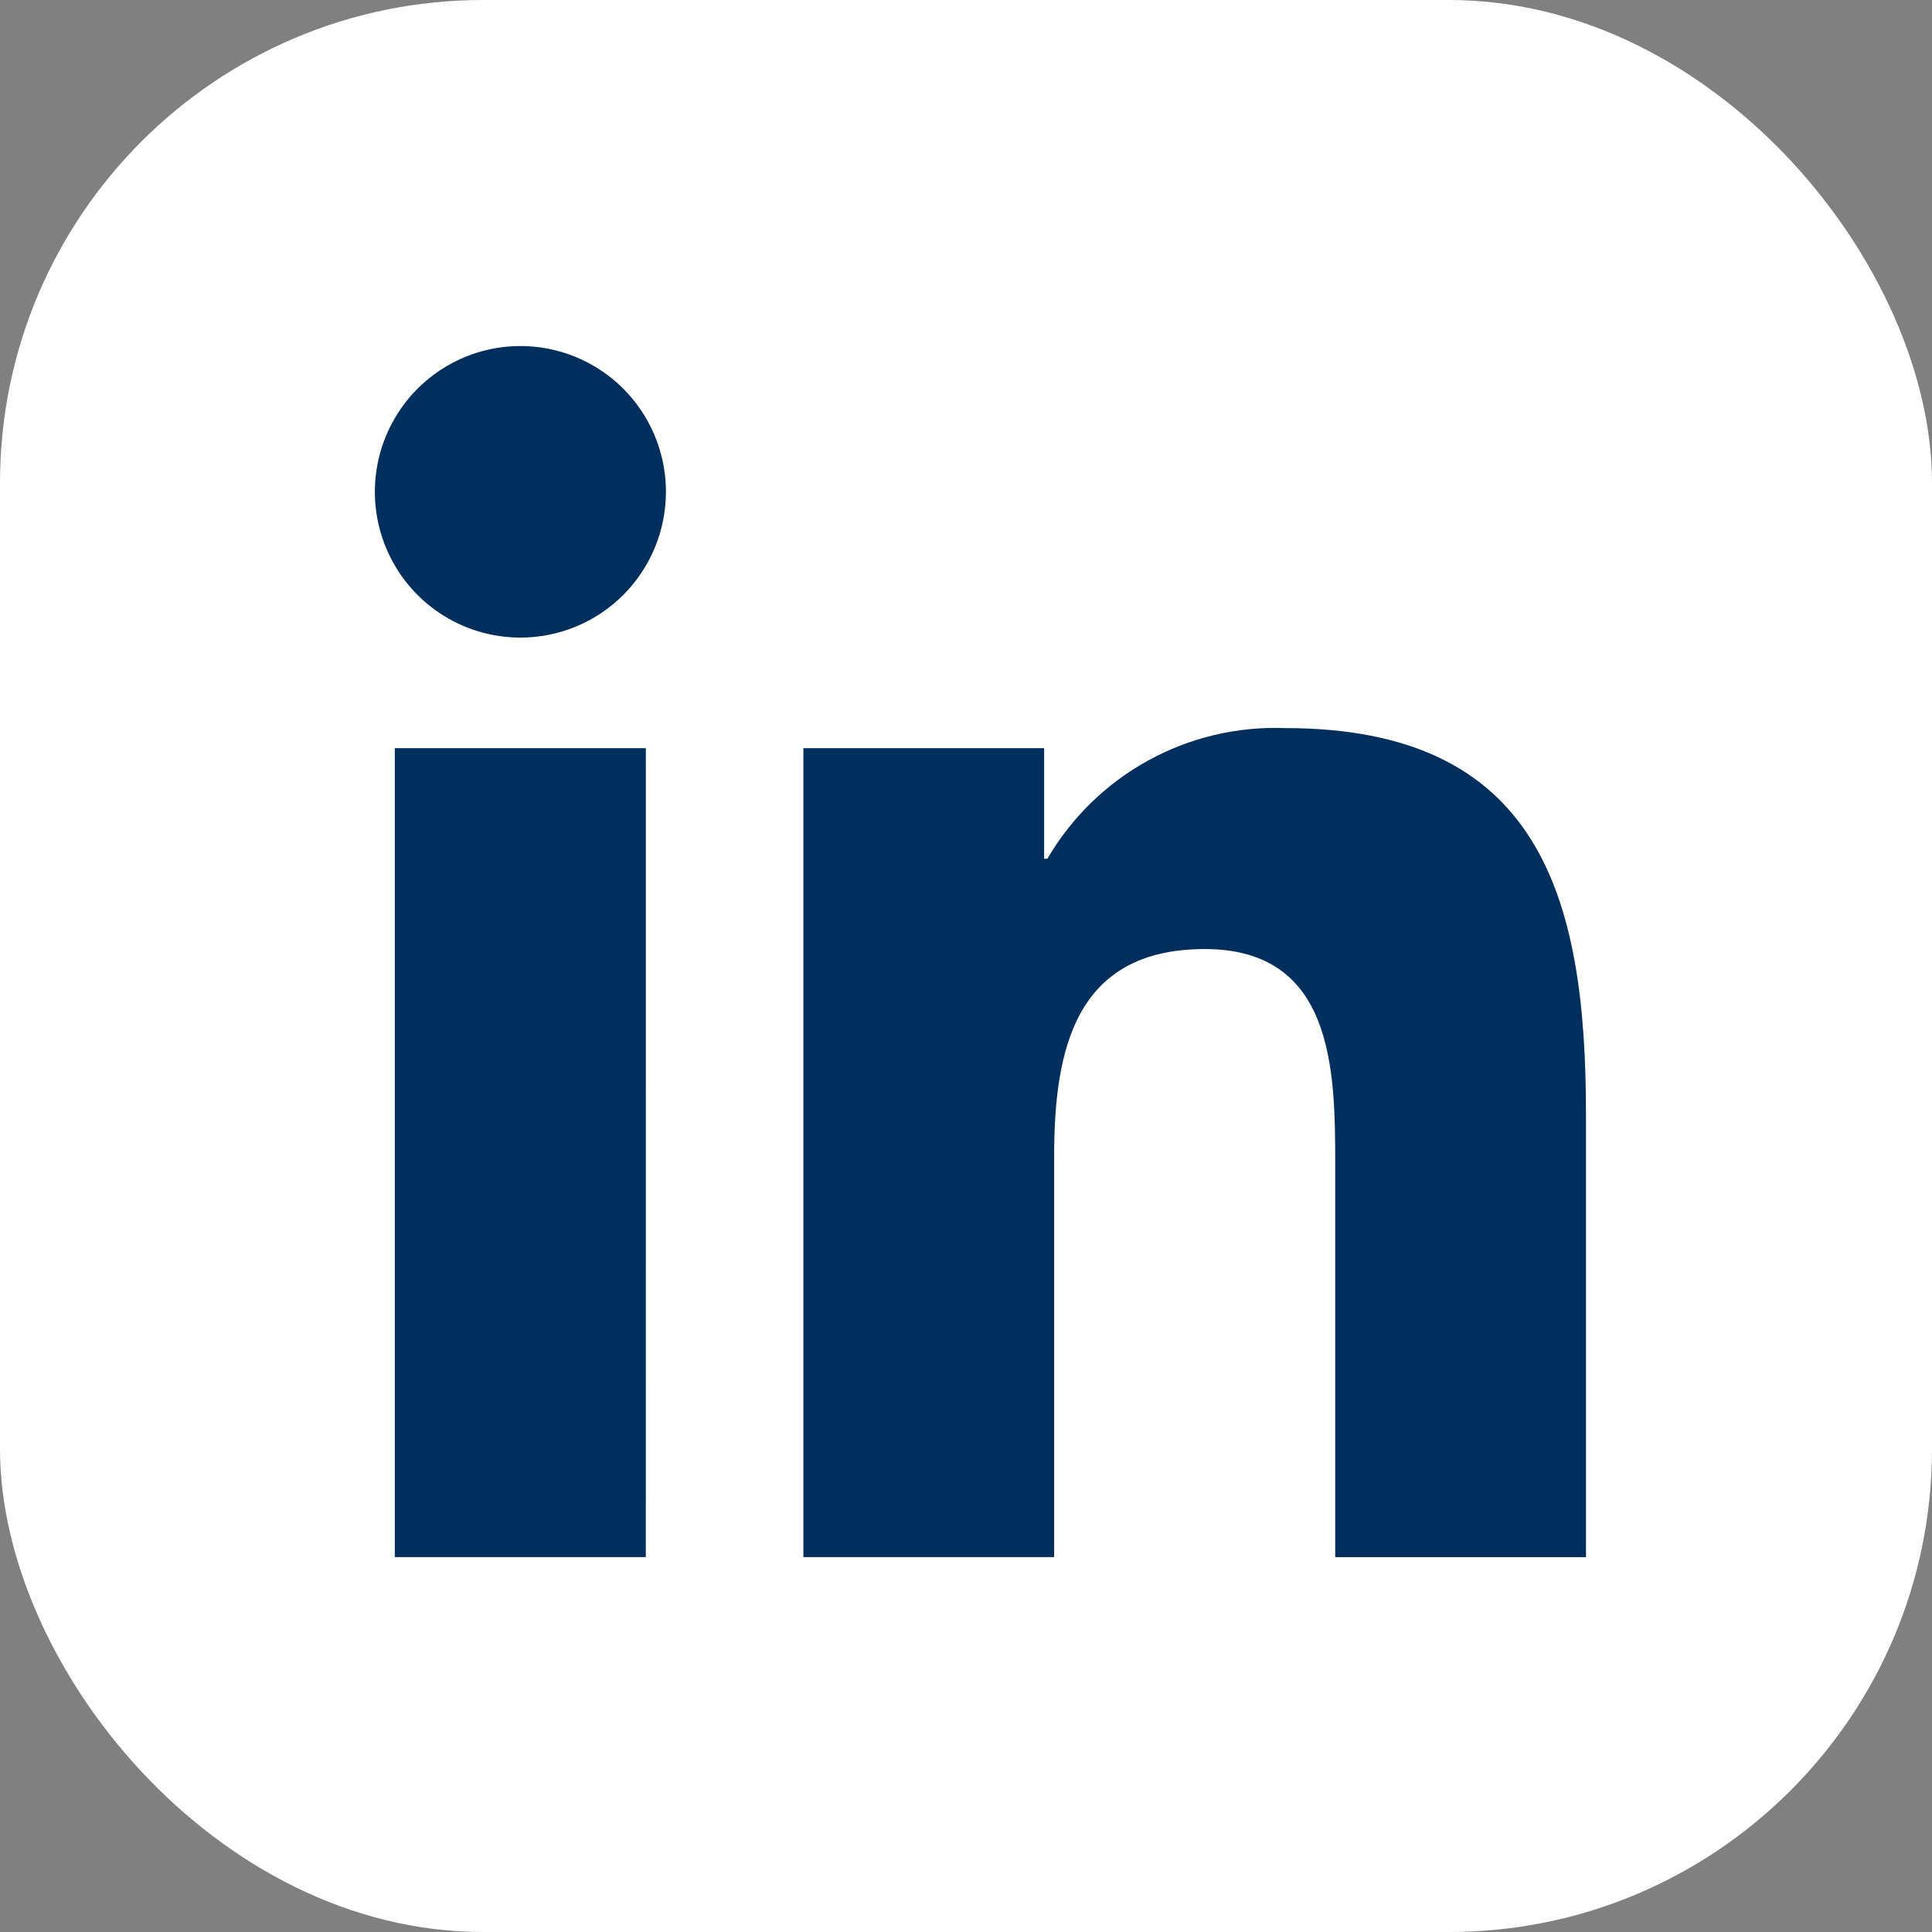 <svg width="48" height="48" viewBox="0 0 48 48" fill="none" xmlns="http://www.w3.org/2000/svg">
<rect x="0" y="0" width="48" height="48" fill="#808080" stroke="none"/>
<rect width="48" height="48" rx="12" fill="white"/>
<path d="M39.403 38.687H33.173V28.911C33.173 26.58 33.131 23.579 29.932 23.579C26.687 23.579 26.19 26.118 26.19 28.74V38.686H19.96V18.588H25.941V21.335H26.022C26.62 20.31 27.485 19.467 28.525 18.895C29.564 18.324 30.739 18.045 31.924 18.089C38.238 18.089 39.403 22.25 39.403 27.662V38.687ZM12.93 15.841C12.215 15.841 11.516 15.629 10.921 15.231C10.326 14.833 9.863 14.267 9.589 13.606C9.315 12.944 9.243 12.216 9.383 11.513C9.522 10.81 9.867 10.165 10.372 9.658C10.878 9.152 11.522 8.807 12.224 8.667C12.925 8.527 13.652 8.599 14.313 8.873C14.974 9.147 15.539 9.611 15.936 10.207C16.333 10.802 16.545 11.503 16.545 12.219C16.545 13.179 16.164 14.101 15.486 14.78C14.809 15.459 13.889 15.841 12.93 15.841ZM16.045 38.686H9.809V18.588H16.046L16.045 38.686Z" fill="#002E5D"/>
</svg>

